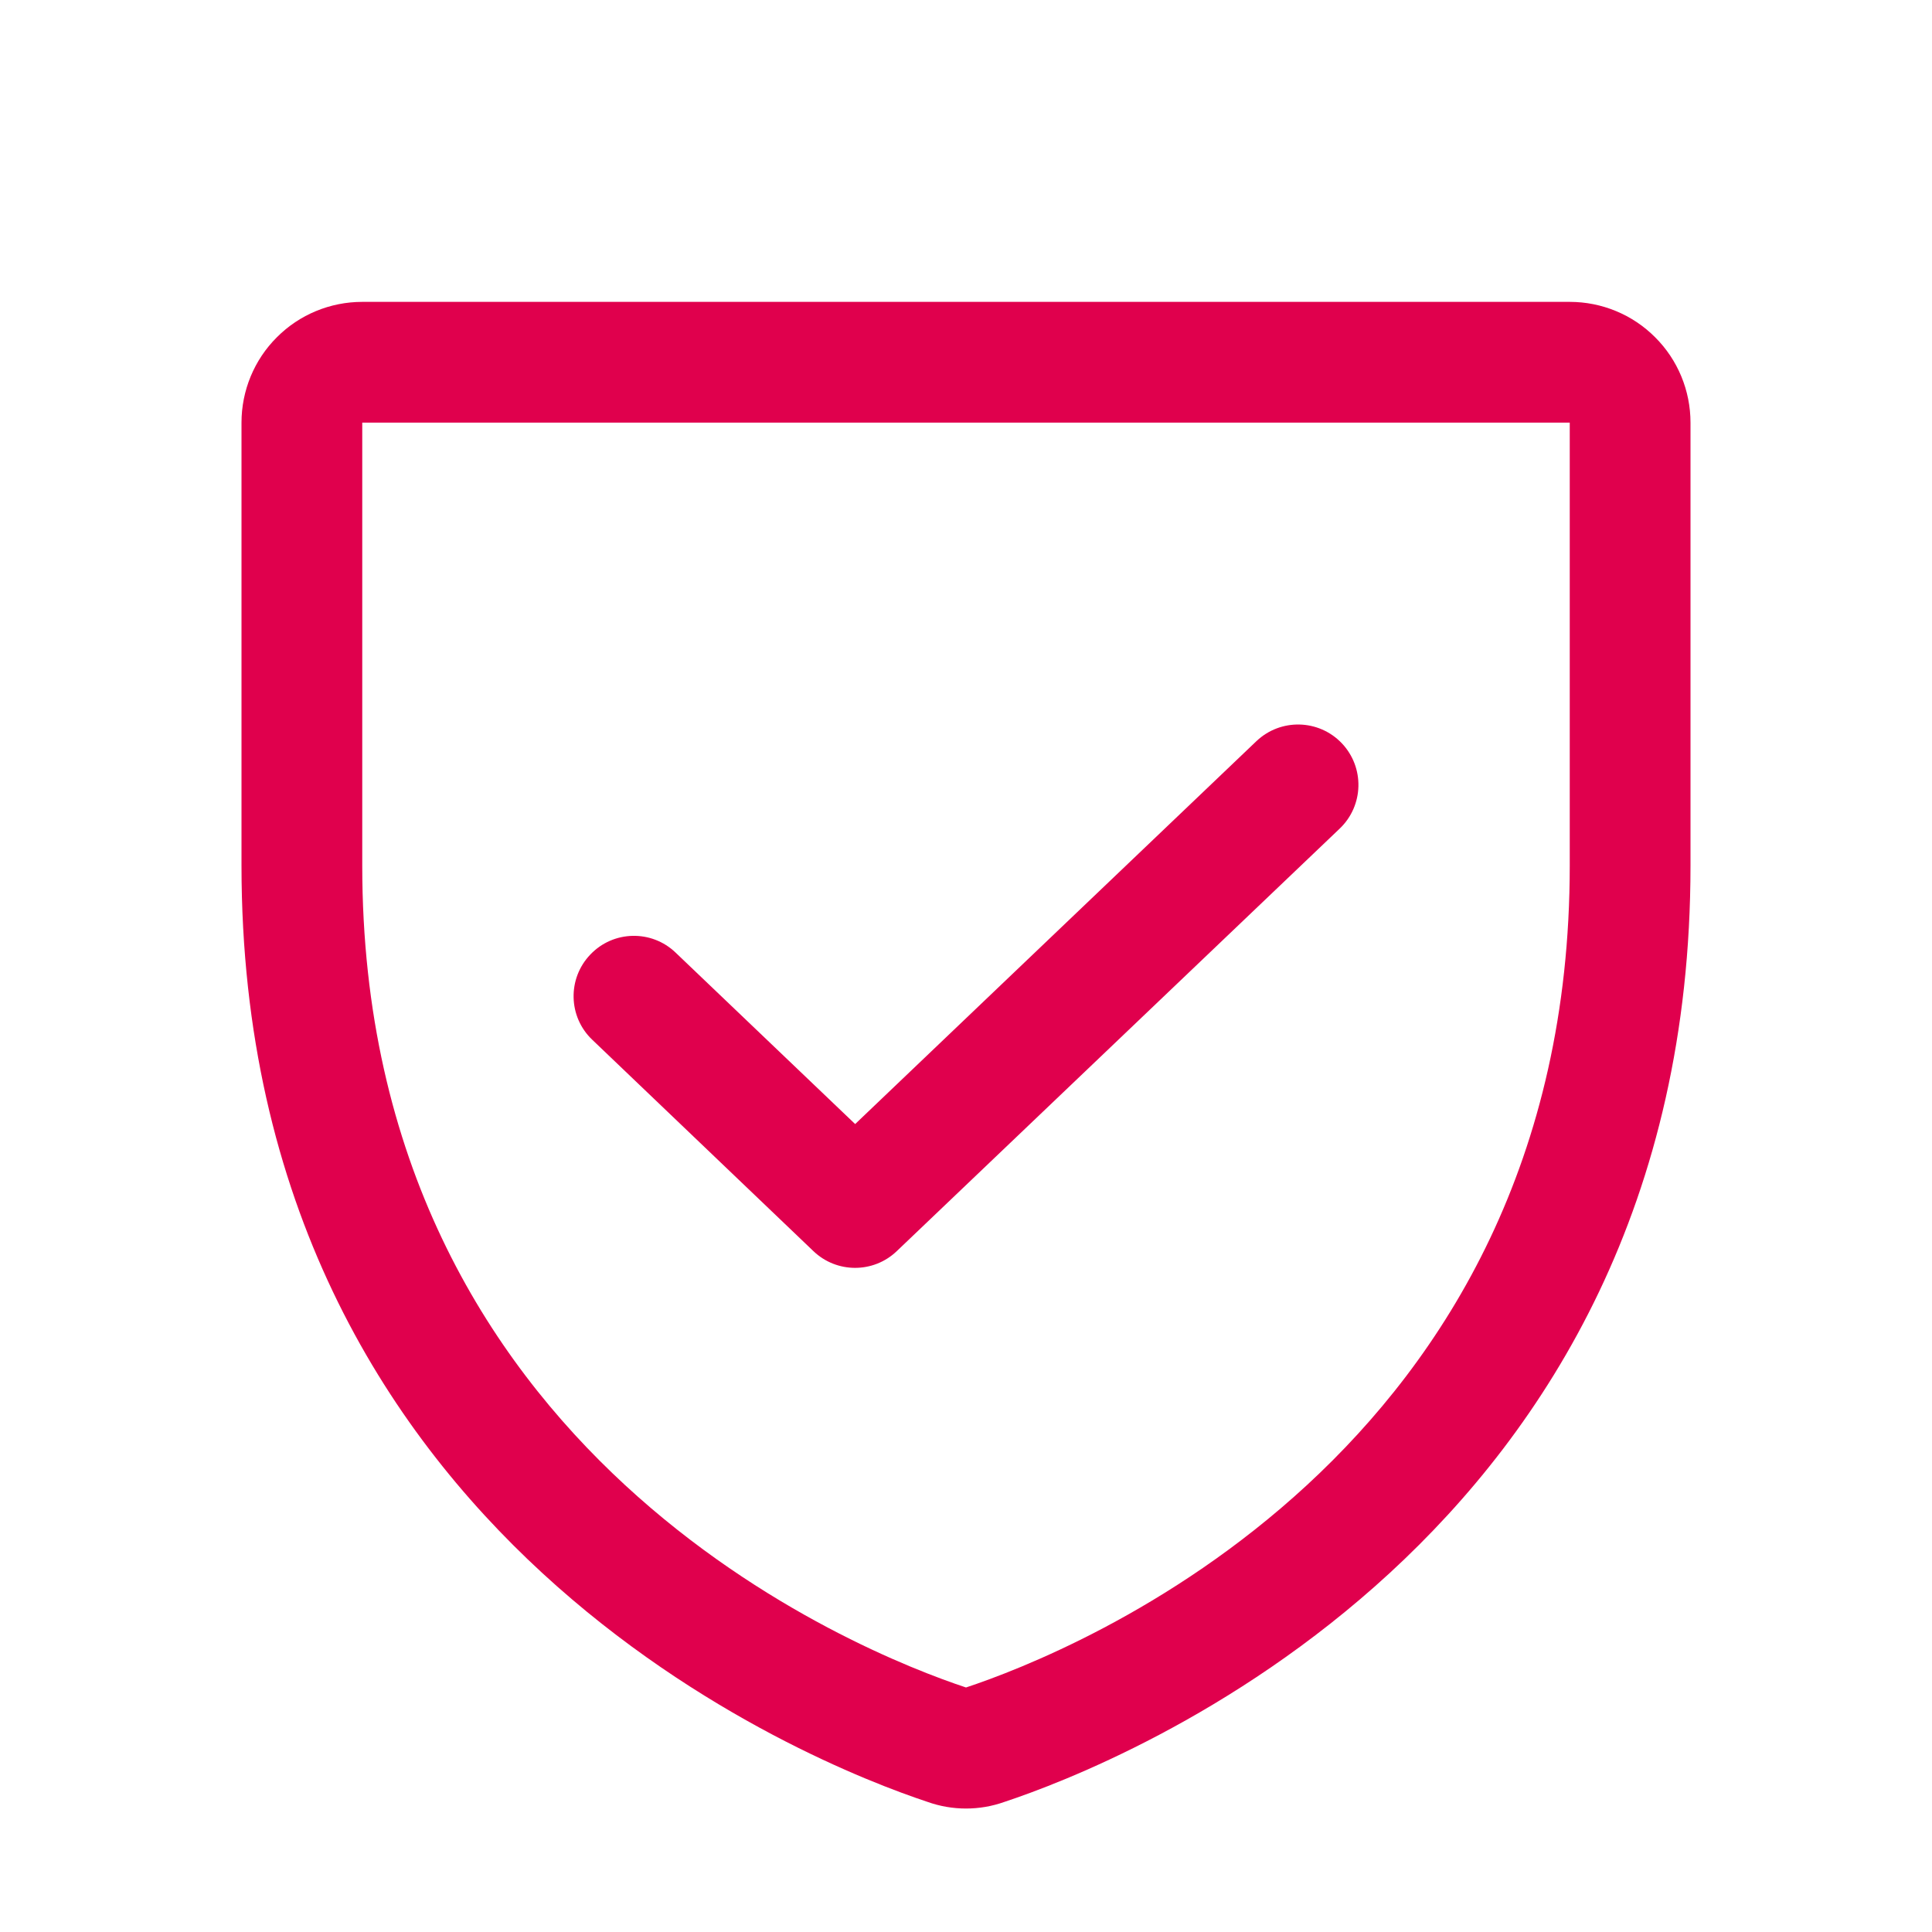 <svg width="16" height="16" viewBox="0 0 16 16" fill="none" xmlns="http://www.w3.org/2000/svg">
<path fill-rule="evenodd" clip-rule="evenodd" d="M2.293 2.793C2.48 2.605 2.735 2.5 3 2.5H13C13.265 2.5 13.52 2.605 13.707 2.793C13.895 2.98 14 3.235 14 3.5V7.169C14 12.762 9.251 14.613 8.32 14.922C8.113 14.996 7.887 14.996 7.68 14.922C6.749 14.613 2 12.762 2 7.169V3.5C2 3.235 2.105 2.98 2.293 2.793ZM13 3.5L3 3.5L3 7.169C3 12.06 7.137 13.689 8 13.975C8.863 13.689 13 12.06 13 7.169V3.5ZM11.112 6.155C11.302 6.355 11.295 6.671 11.095 6.862L7.426 10.362C7.233 10.546 6.929 10.546 6.736 10.361L4.905 8.611C4.705 8.421 4.698 8.104 4.889 7.905C5.079 7.705 5.396 7.698 5.595 7.889L7.082 9.309L10.405 6.138C10.605 5.948 10.921 5.955 11.112 6.155Z" fill="#E0004D"/>
</svg>
